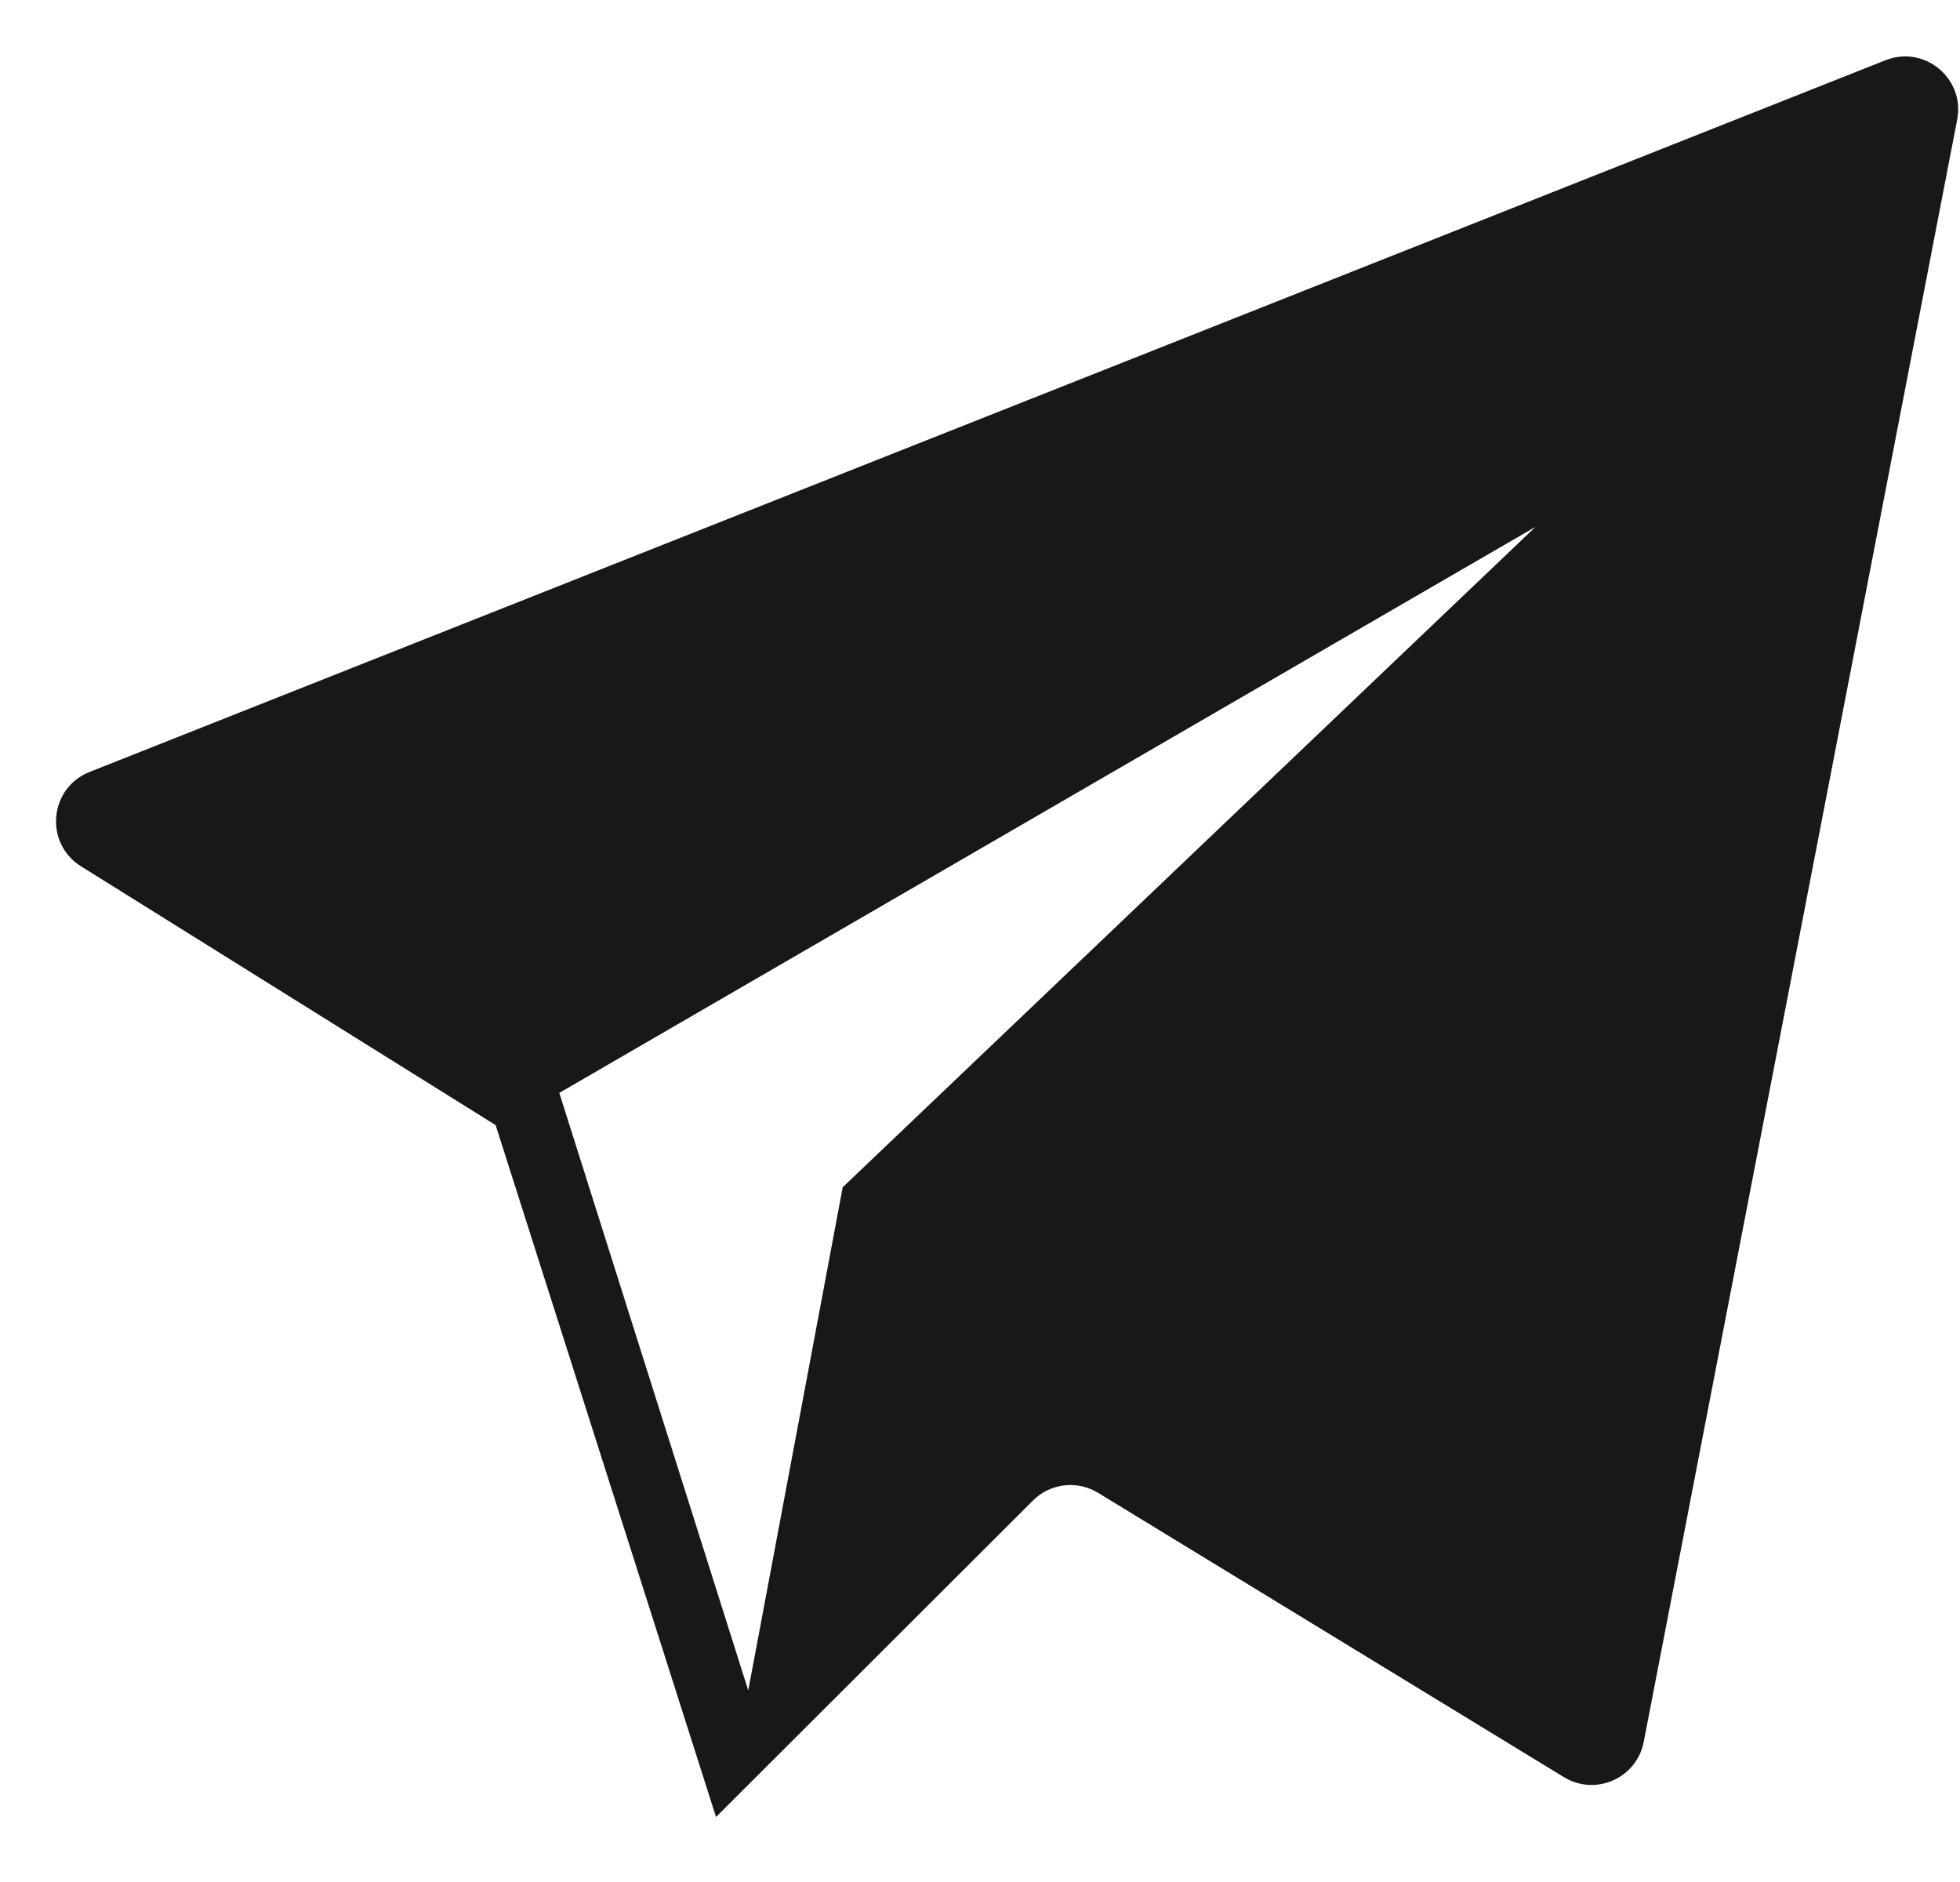 <?xml version="1.0" encoding="UTF-8"?> <svg xmlns="http://www.w3.org/2000/svg" width="25" height="24" viewBox="0 0 25 24" fill="none"><path fill-rule="evenodd" clip-rule="evenodd" d="M24.05 0.768L1.143 9.844C0.626 10.049 0.562 10.754 1.034 11.048L6.322 14.348L9.133 23.171L13.175 19.136C13.396 18.915 13.739 18.874 14.006 19.037L19.948 22.663C20.352 22.909 20.876 22.677 20.966 22.213L24.964 1.526C25.066 1.001 24.547 0.571 24.05 0.768ZM9.544 21.557L10.749 15.14L19.585 6.719L7.134 13.937L9.544 21.557Z" fill="#181818"></path></svg> 